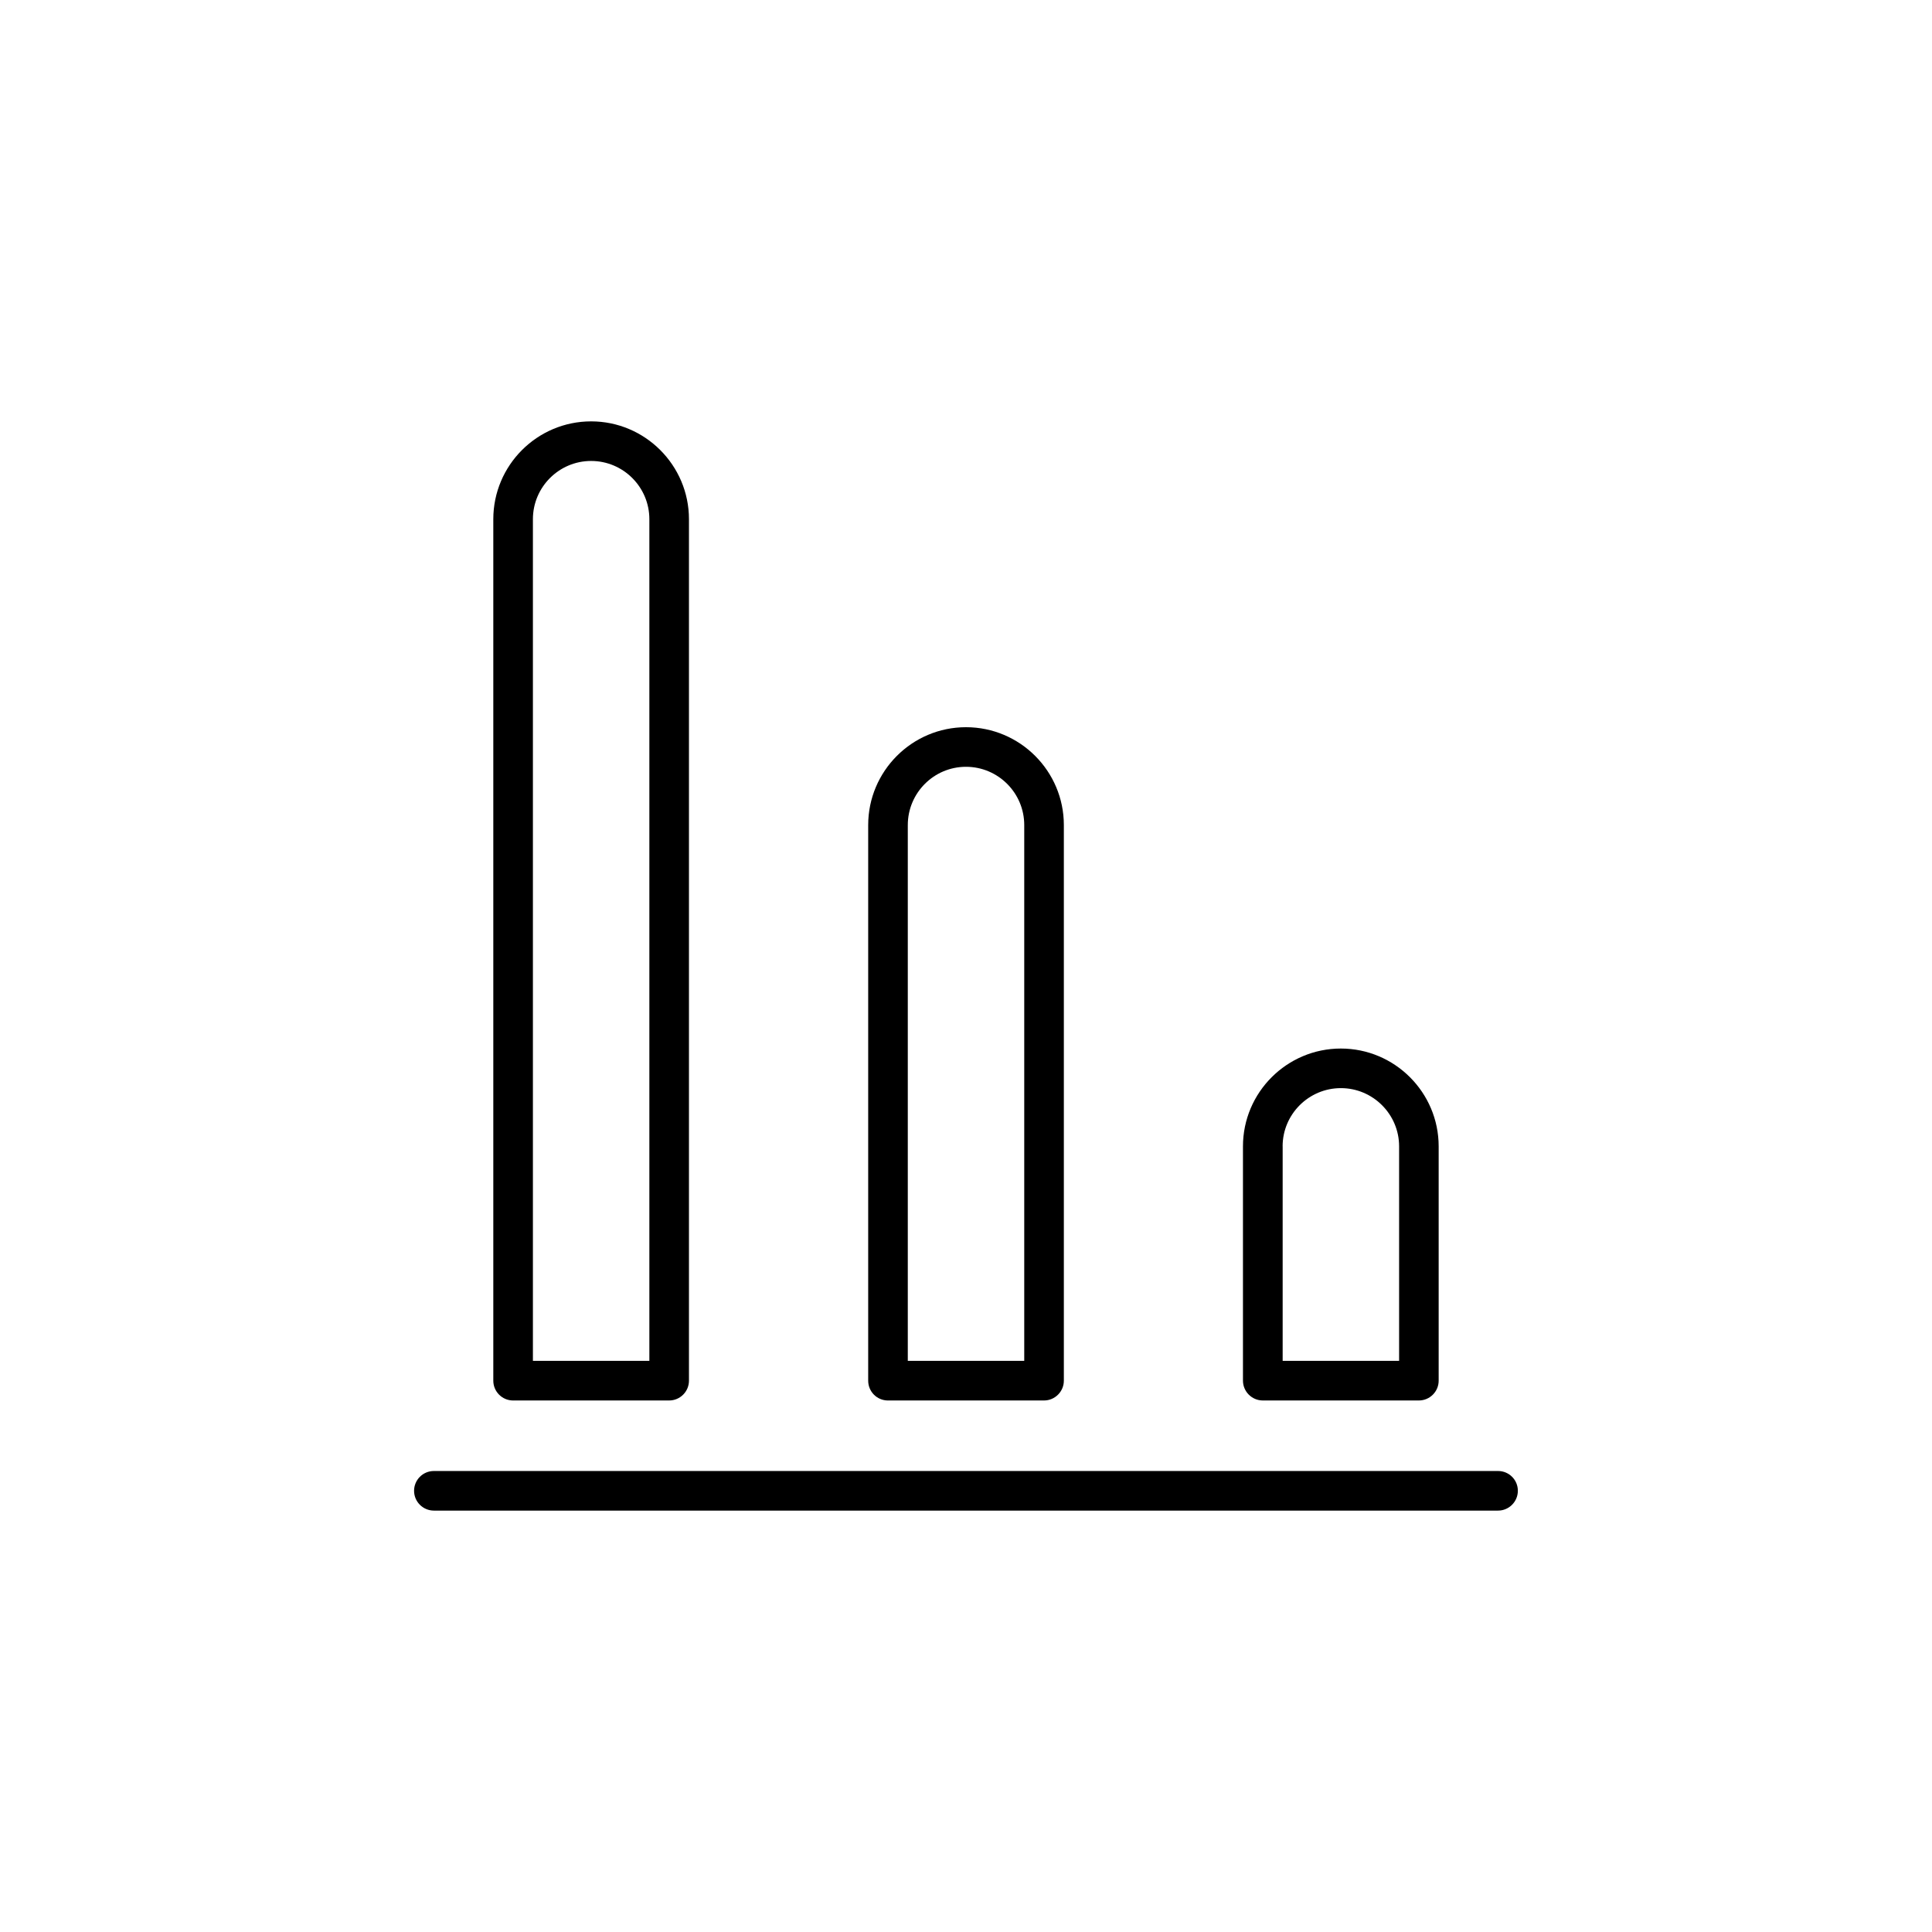 <?xml version="1.0" encoding="UTF-8"?>
<!-- Uploaded to: SVG Repo, www.svgrepo.com, Generator: SVG Repo Mixer Tools -->
<svg fill="#000000" width="800px" height="800px" version="1.1" viewBox="144 144 512 512" xmlns="http://www.w3.org/2000/svg">
 <g>
  <path d="m541.01 533.83h-282.03c-2.898 0-5.246 2.352-5.246 5.246 0 2.887 2.352 5.246 5.246 5.246h282.02c2.898 0 5.246-2.363 5.246-5.246 0.012-2.894-2.34-5.246-5.238-5.246z"/>
  <path d="m279.98 515.14h41.355c2.898 0 5.246-2.363 5.246-5.246v-228.3c0-14.285-11.629-25.926-25.926-25.926s-25.926 11.629-25.926 25.926v228.3c0 2.91 2.363 5.25 5.25 5.25zm5.246-233.55c0-8.512 6.918-15.43 15.43-15.43 8.512 0 15.43 6.918 15.43 15.43v223.05h-30.859z"/>
  <path d="m379.33 515.14h41.355c2.887 0 5.246-2.363 5.246-5.246v-147.24c0-14.297-11.617-25.938-25.938-25.938-14.285 0-25.914 11.629-25.914 25.938v147.24c0 2.91 2.332 5.25 5.25 5.25zm5.246-152.49c0-8.523 6.918-15.441 15.418-15.441 8.523 0 15.441 6.926 15.441 15.441v141.99h-30.859z"/>
  <path d="m478.66 515.14h41.355c2.898 0 5.246-2.363 5.246-5.246v-62.094c0-14.285-11.629-25.926-25.926-25.926s-25.938 11.629-25.938 25.926v62.094c0.012 2.906 2.375 5.246 5.262 5.246zm5.246-67.344c0-8.512 6.926-15.43 15.441-15.43 8.5 0 15.43 6.926 15.43 15.43v56.848h-30.859v-56.848z"/>
 </g>
</svg>